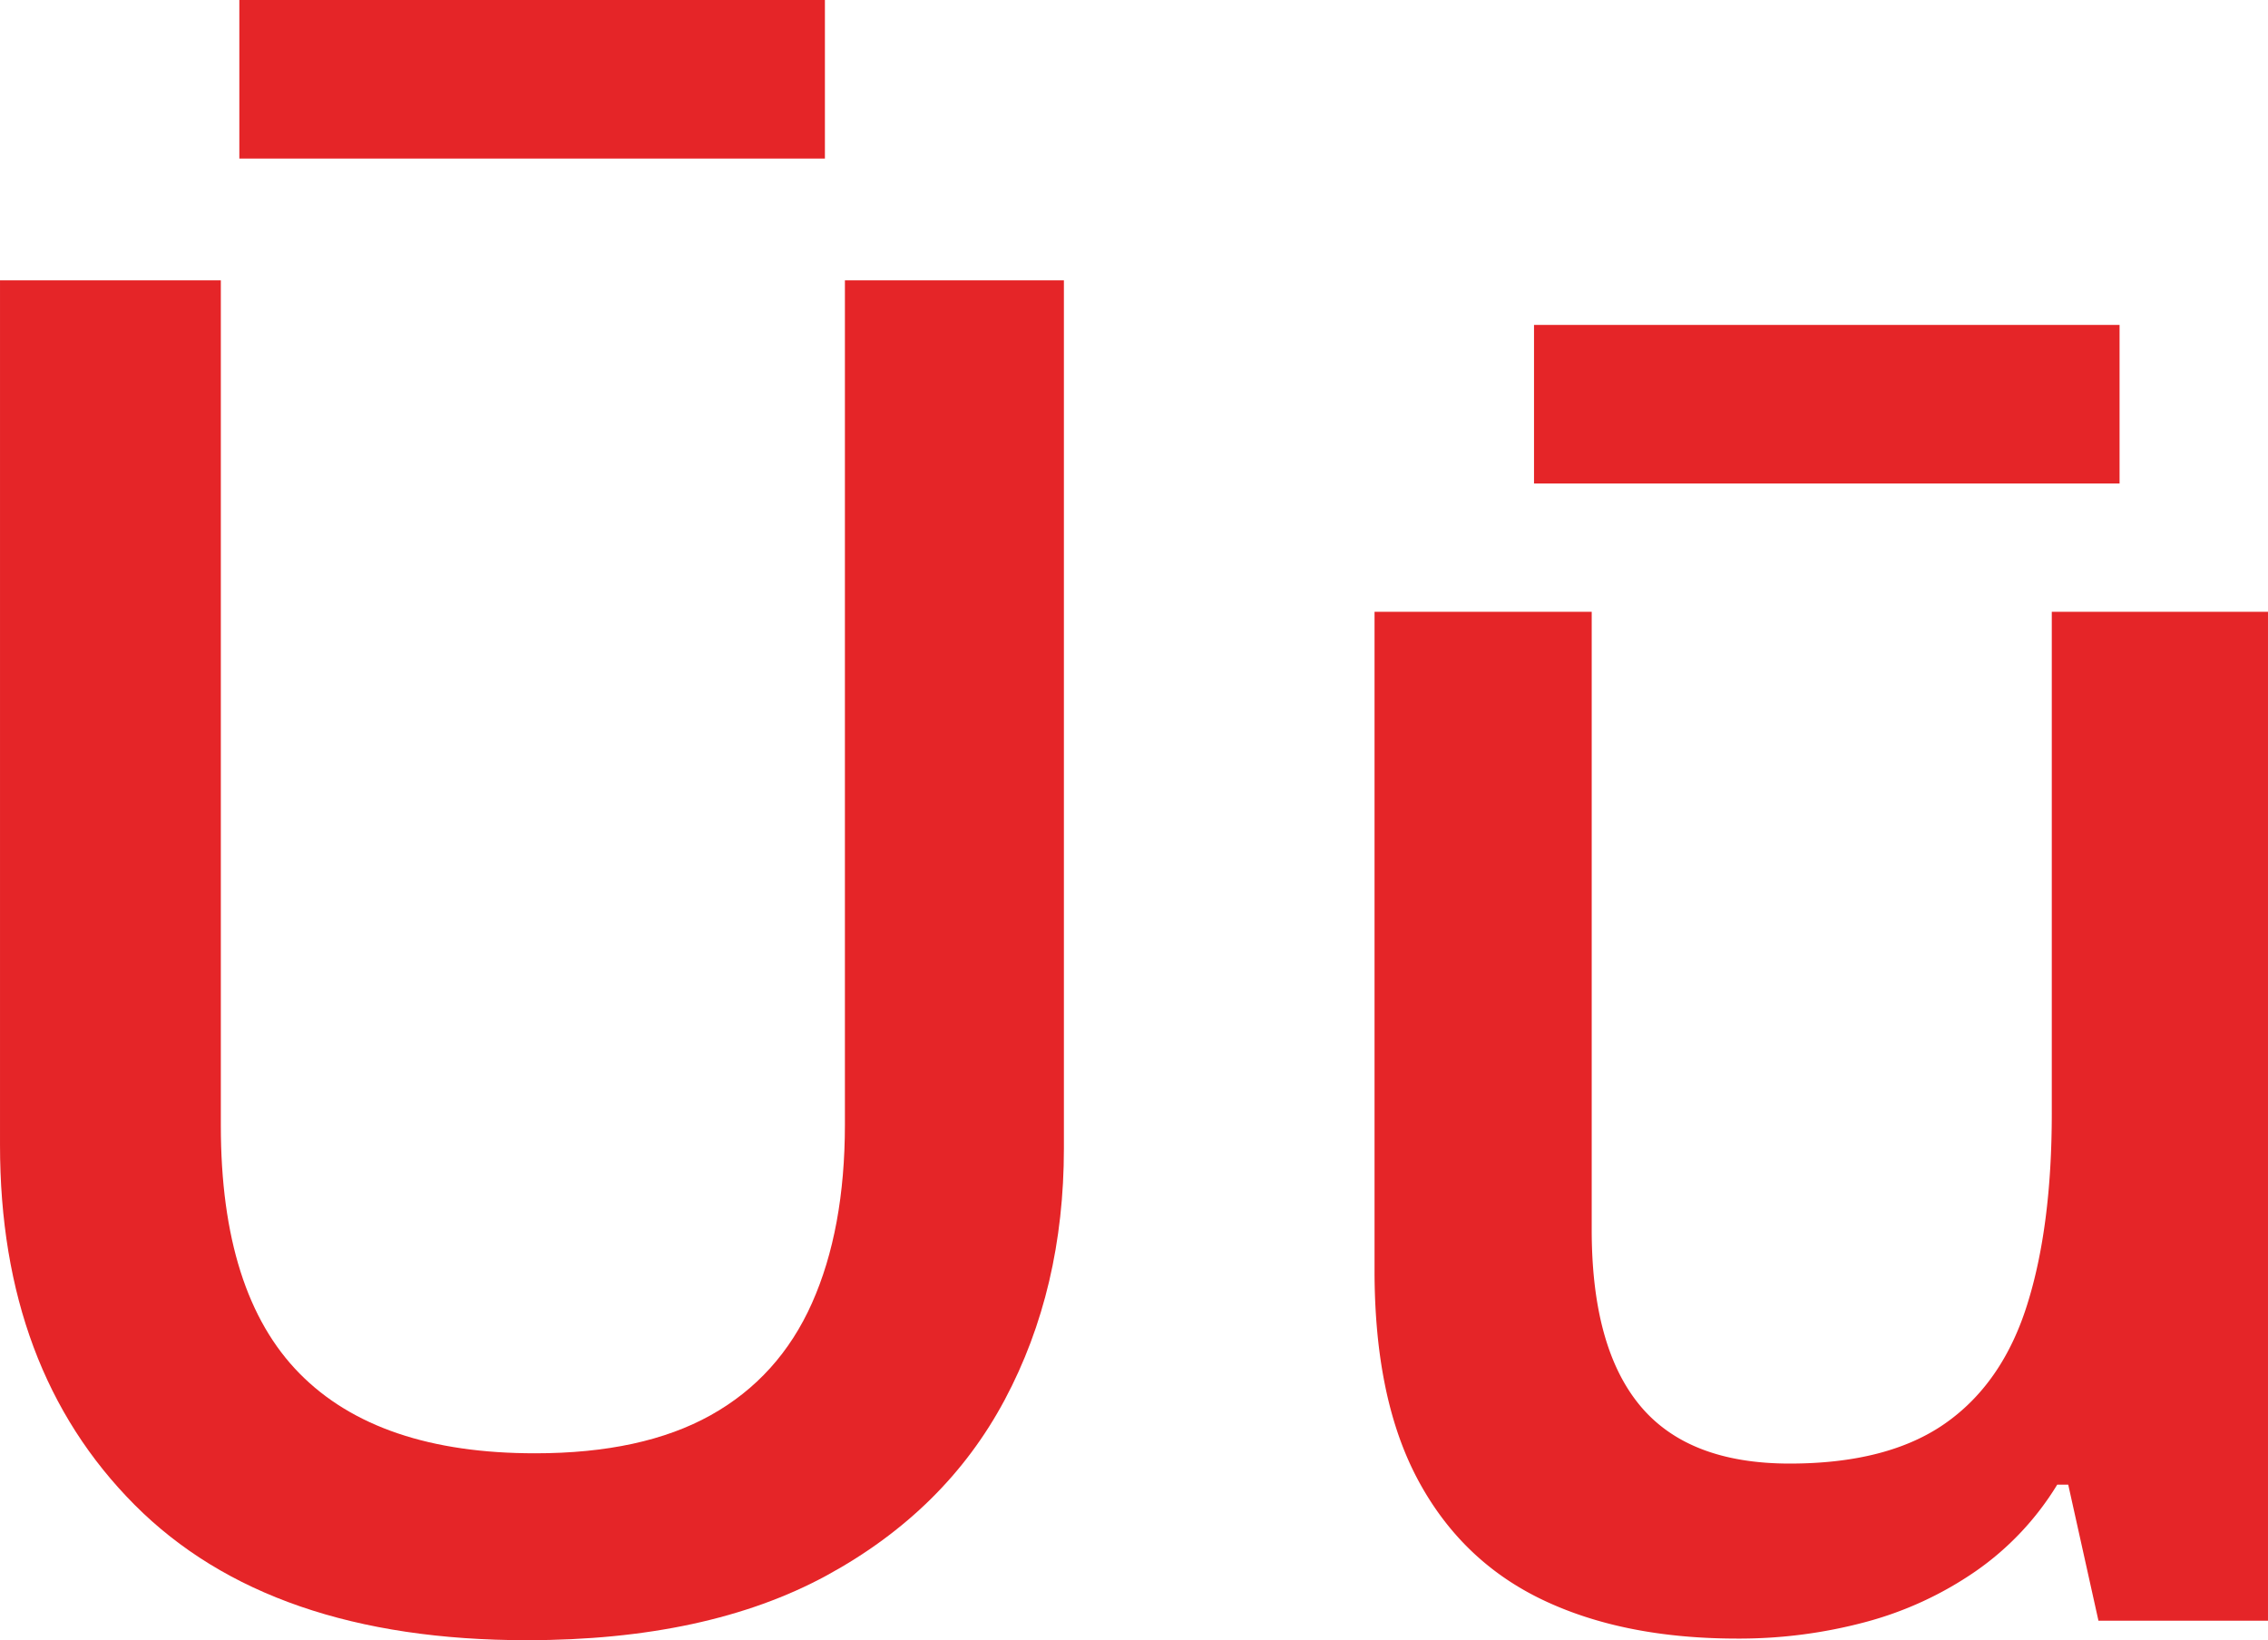 <svg xmlns="http://www.w3.org/2000/svg" width="548.66mm" height="396.84mm" viewBox="0 0 1555.26 1124.91"><defs><style>.cls-1{fill:#e52528;}</style></defs><g id="Слой_2" data-name="Слой 2"><g id="Слой_1-2" data-name="Слой 1"><path class="cls-1" d="M729.56,192.29V787.61Q729.56,883.9,689,960T566.8,1080.55q-81.69,44.37-205.47,44.36-176.59,0-269-92.81T0,785.08V192.29H151.43V772q0,115.2,54,170T367,996.72q73.51,0,120.32-26.11t69.44-76.8q22.6-50.67,22.63-122.43V192.29ZM565.67,0V108.73H164.12V0Z"/><path class="cls-1" d="M1555.26,419.6v691.94H1439l-20.73-93.32h-7.54a197,197,0,0,1-55.94,59.39,242.72,242.72,0,0,1-75.71,34.89,335,335,0,0,1-87.66,11.3q-77.92,0-133.54-26.55t-85.46-82.18q-29.85-55.61-29.84-143.72V419.6h148.92V843.37q0,80.52,33,120.46t102.74,39.94q67.21,0,106.51-27.45T1390,895.17q17-53.67,17-131.69V419.6ZM1453.48,222.85V331.57H1051.94V222.85Z"/></g></g></svg>